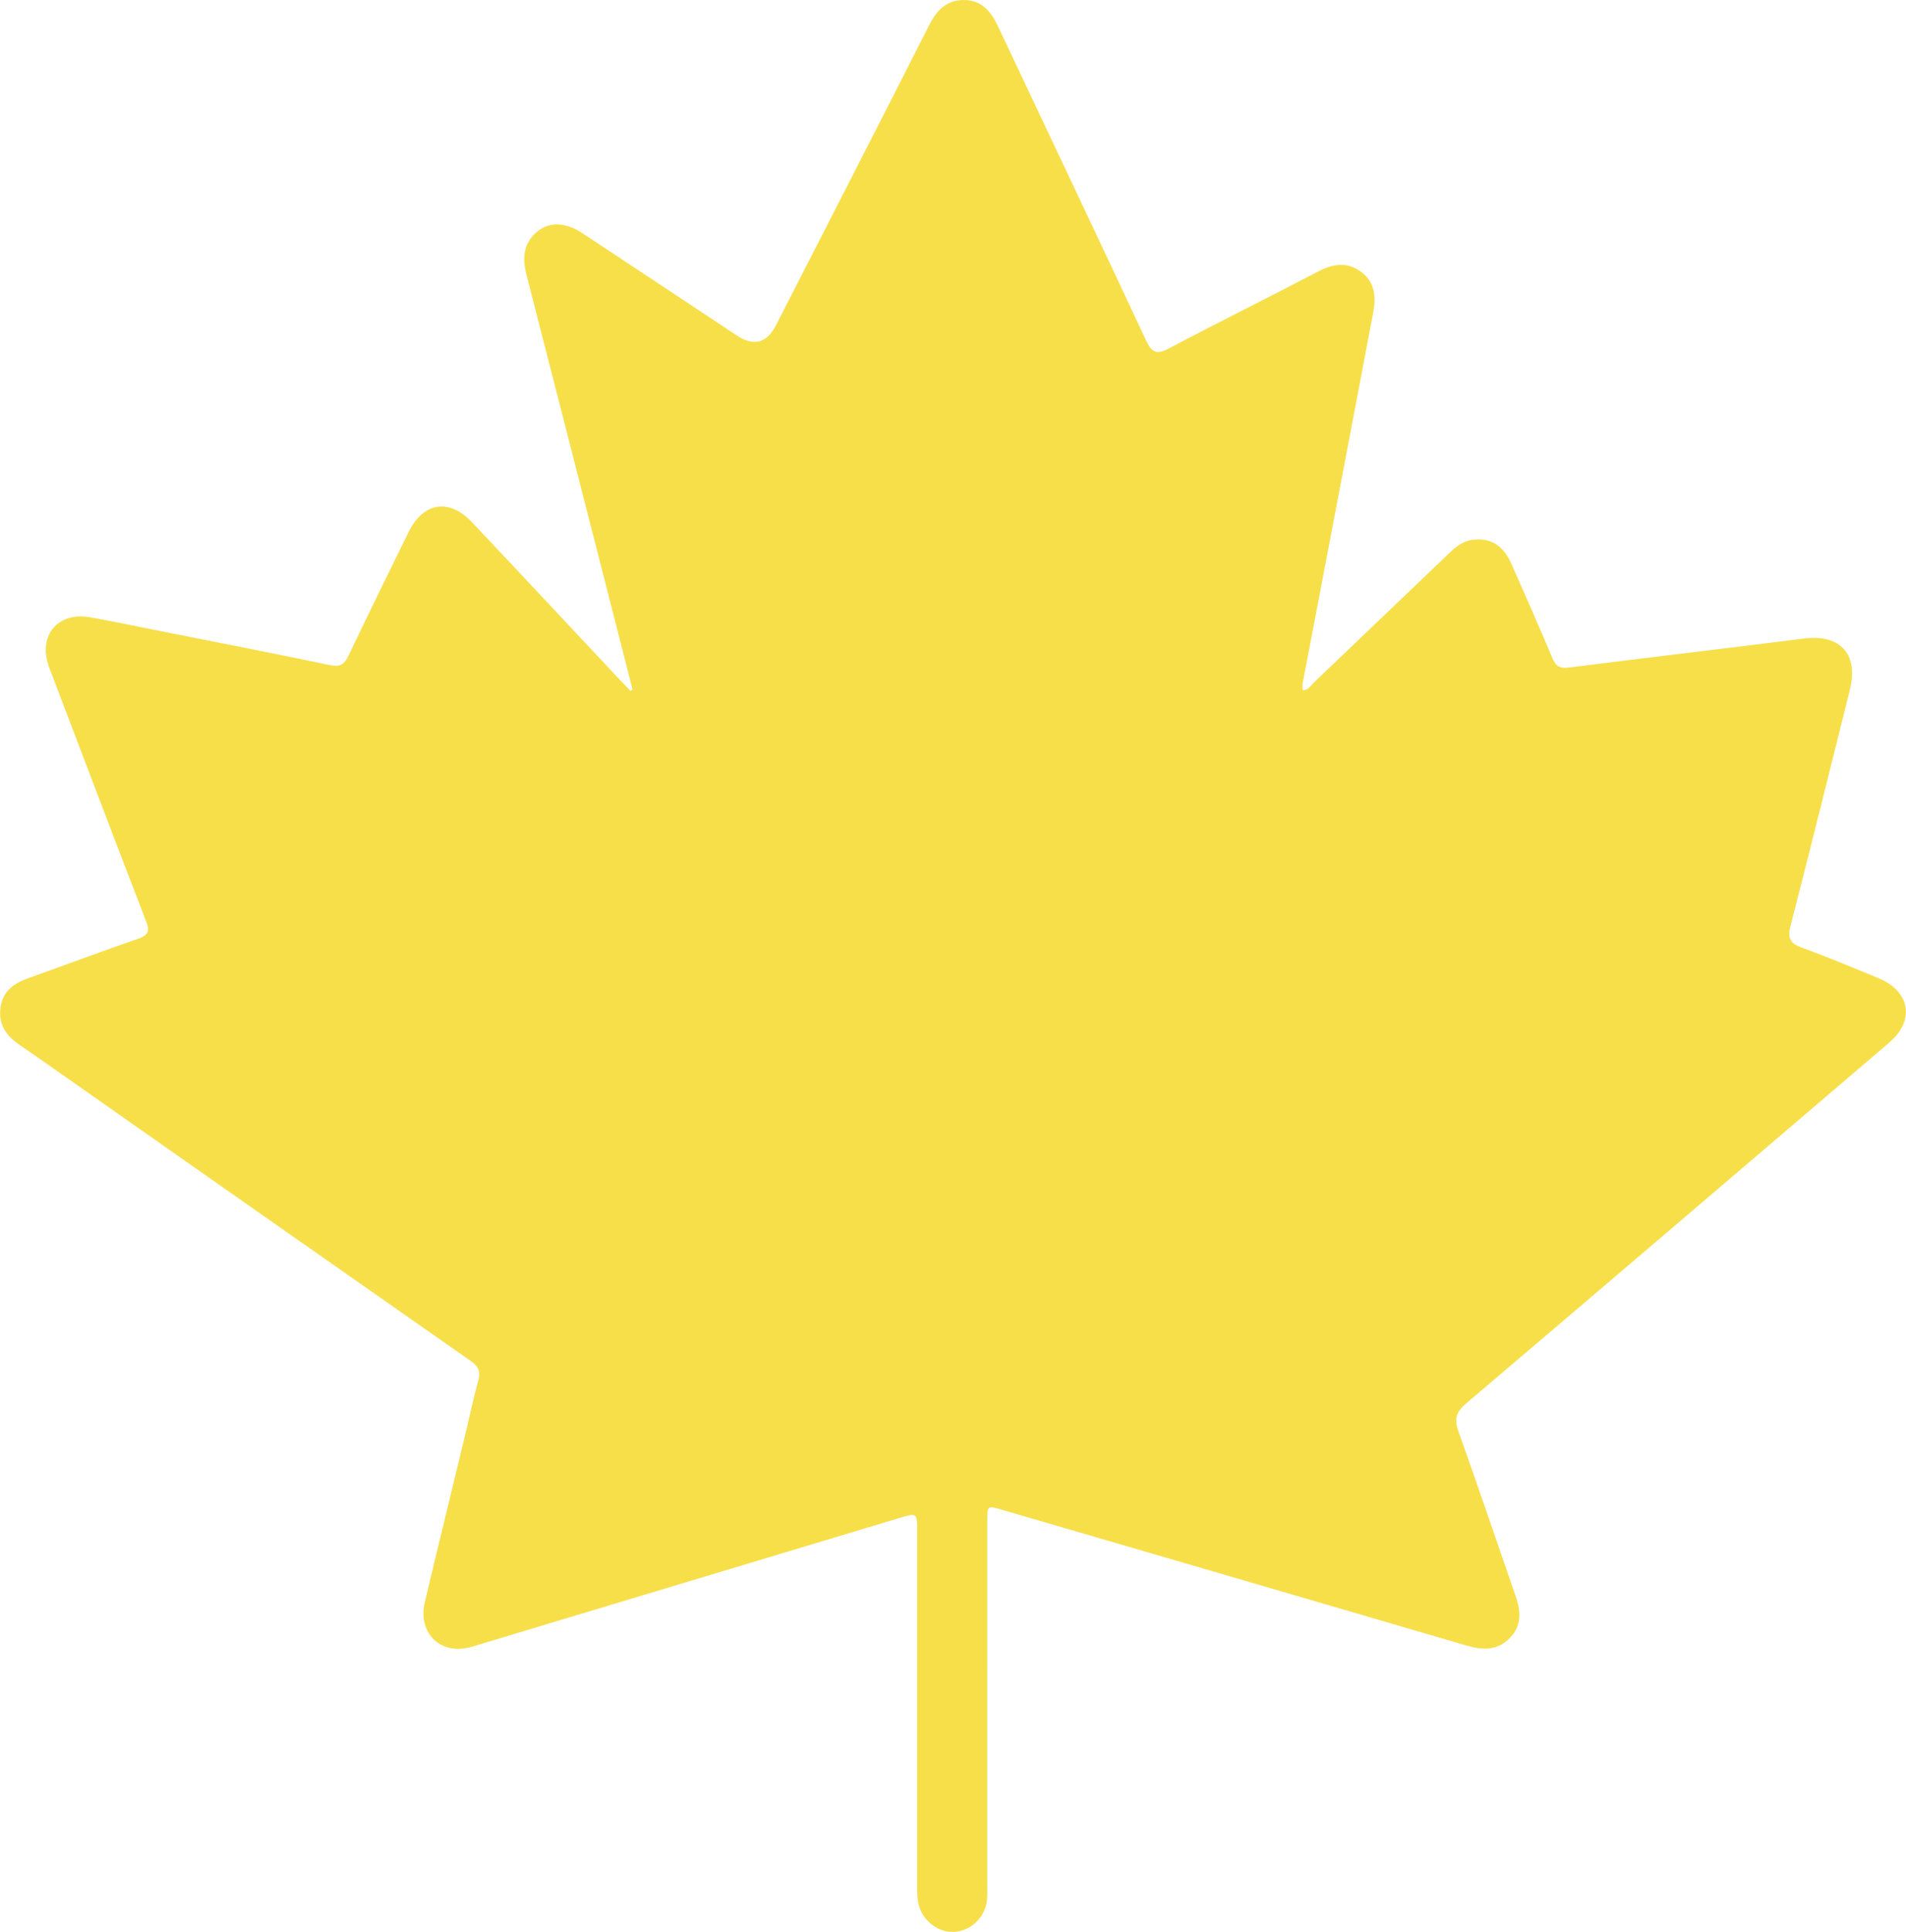 <?xml version="1.0" encoding="UTF-8"?><svg xmlns="http://www.w3.org/2000/svg" id="Layer_168f64871031df" data-name="Layer 1" viewBox="0 0 1215.05 1231.17" aria-hidden="true" style="fill:url(#CerosGradient_id98e81a606);" width="1215px" height="1231px"><defs><linearGradient class="cerosgradient" data-cerosgradient="true" id="CerosGradient_id98e81a606" gradientUnits="userSpaceOnUse" x1="50%" y1="100%" x2="50%" y2="0%"><stop offset="0%" stop-color="#F7DF4A"/><stop offset="100%" stop-color="#F7DF4A"/></linearGradient><linearGradient/></defs>
  <path d="M1204.37,664.45c-89.83,76.73-179.67,153.46-269.72,229.93-6.41,5.44-7.7,9.96-4.86,17.86,12.45,34.66,24.13,69.6,36.28,104.38,3.48,9.95,4.33,19.27-3.75,27.43-8,8.08-17.39,7.54-27.45,4.59-98.74-28.92-197.52-57.73-296.29-86.55-9.15-2.67-9.23-2.6-9.23,7.02-.01,77.37,0,154.73-.01,232.1,0,3.09.12,6.2-.13,9.28-.91,10.81-9.55,19.58-20.13,20.6-9.97.96-19.91-6.01-23.09-16.07-1.47-4.67-1.29-9.45-1.29-14.22,0-74.83,0-149.67,0-224.5,0-12.41,0-12.34-11.97-8.74-89.1,26.84-178.21,53.65-267.32,80.46-2.96.89-5.92,1.89-8.96,2.38-17.64,2.84-29.99-11.2-25.66-29.44,8.51-35.82,17.29-71.58,25.92-107.38,2.7-11.2,4.98-22.52,8.13-33.6,1.69-5.94.03-9.3-4.82-12.69-73.1-51.08-146.09-102.29-219.11-153.47-22.8-15.98-45.51-32.12-68.45-47.9-8.63-5.93-13.71-13.14-12.17-23.99,1.52-10.71,8.97-15.48,18.25-18.78,23.05-8.19,45.95-16.81,69.08-24.76,6.46-2.22,8.08-4.54,5.46-11.31-20.39-52.72-40.39-105.58-60.51-158.4-.5-1.31-1.04-2.62-1.51-3.94-6.98-19.78,5.68-35,26.35-31.35,14.94,2.63,29.79,5.8,44.67,8.76,36.11,7.17,72.26,14.17,108.29,21.73,6.37,1.33,9.1-.48,11.69-5.91,12.61-26.39,25.47-52.66,38.38-78.91,9.36-19.04,25.83-21.66,40.4-6.25,30.72,32.51,61.23,65.21,91.83,97.83,3.05,3.25,6.15,6.44,9.23,9.66.44-.29.88-.57,1.32-.86-12.45-48.72-24.88-97.44-37.34-146.16-10.1-39.48-20.22-78.97-30.35-118.44-2.71-10.56-1.87-20.26,7.28-27.53,7.69-6.11,17.82-5.67,28.28,1.22,32.89,21.66,65.69,43.46,98.51,65.22q16.28,10.8,25.1-6.55c32.65-63.86,65.43-127.65,97.87-191.62C597.35,6.14,603.8,0,614.5,0c10.97,0,17.13,7.09,21.49,16.33,31.58,66.88,63.32,133.7,94.67,200.69,3.54,7.56,6.51,9.26,14.36,5.11,31.57-16.71,63.62-32.5,95.25-49.09,9.64-5.06,18.62-6.41,27.59.31,8.87,6.65,9.39,16.14,7.53,25.99-9.08,48.04-18.24,96.07-27.39,144.1-5.84,30.64-11.72,61.27-17.53,91.91-.25,1.33-.03,2.75-.03,4.49,3.5.16,4.85-2.67,6.68-4.41,28.51-27.17,56.94-54.42,85.41-81.63,4.48-4.28,8.95-8.63,15.48-9.67,11.56-1.84,20.06,2.96,25.37,14.89,8.92,20.03,17.78,40.1,26.26,60.33,2.25,5.36,4.9,6.78,10.74,6.04,49.88-6.35,99.83-12.13,149.7-18.46,23.01-2.93,34.91,9.87,29.26,32.57-12.5,50.18-24.94,100.39-37.83,150.47-1.93,7.51-.66,11.05,6.82,13.78,16.63,6.08,33.01,12.88,49.36,19.69,20.19,8.4,23.2,26.88,6.67,41.01Z" style="fill:url(#CerosGradient_id98e81a606);"/>
</svg>